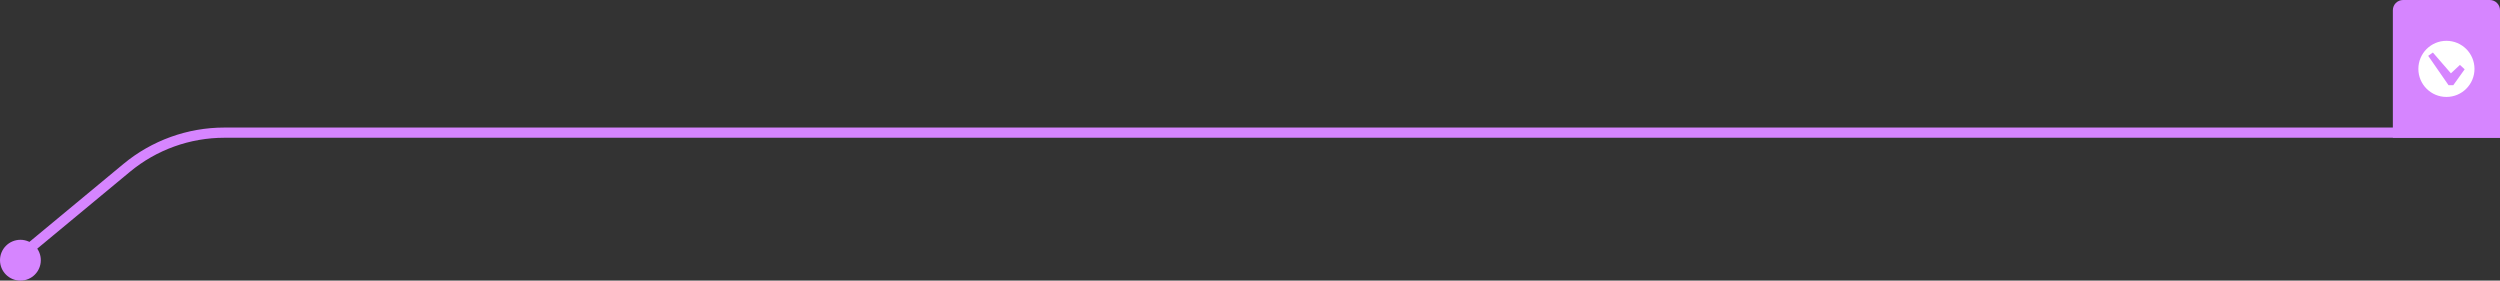 <svg xmlns="http://www.w3.org/2000/svg" width="490" height="55" viewBox="0 0 490 55" fill="none"><rect x="0" y="0" width="490" height="55" fill="#333333" stroke="none"/><path d="M490 2C490 0.895 489.105 0 488 0H471C469.895 0 469 0.895 469 2V27H490V2Z" fill="#D685FF"></path><path d="M479.5 8C482.539 8 485 10.461 485 13.5C485 16.539 482.539 19 479.5 19C476.461 19 474 16.539 474 13.5C474 10.461 476.461 8 479.5 8ZM479.919 16.704H480.841L483.075 13.582L482.147 12.723L480.38 14.373L476.846 10.296L475.925 10.943L479.919 16.704Z" fill="white"></path><path d="M490 26H43.977C36.986 26 30.214 28.442 24.831 32.903L3 51" stroke="#D685FF" stroke-width="2"></path><circle cx="4" cy="4" r="4" transform="matrix(-1 0 0 1 8 47)" fill="#D685FF"></circle></svg>